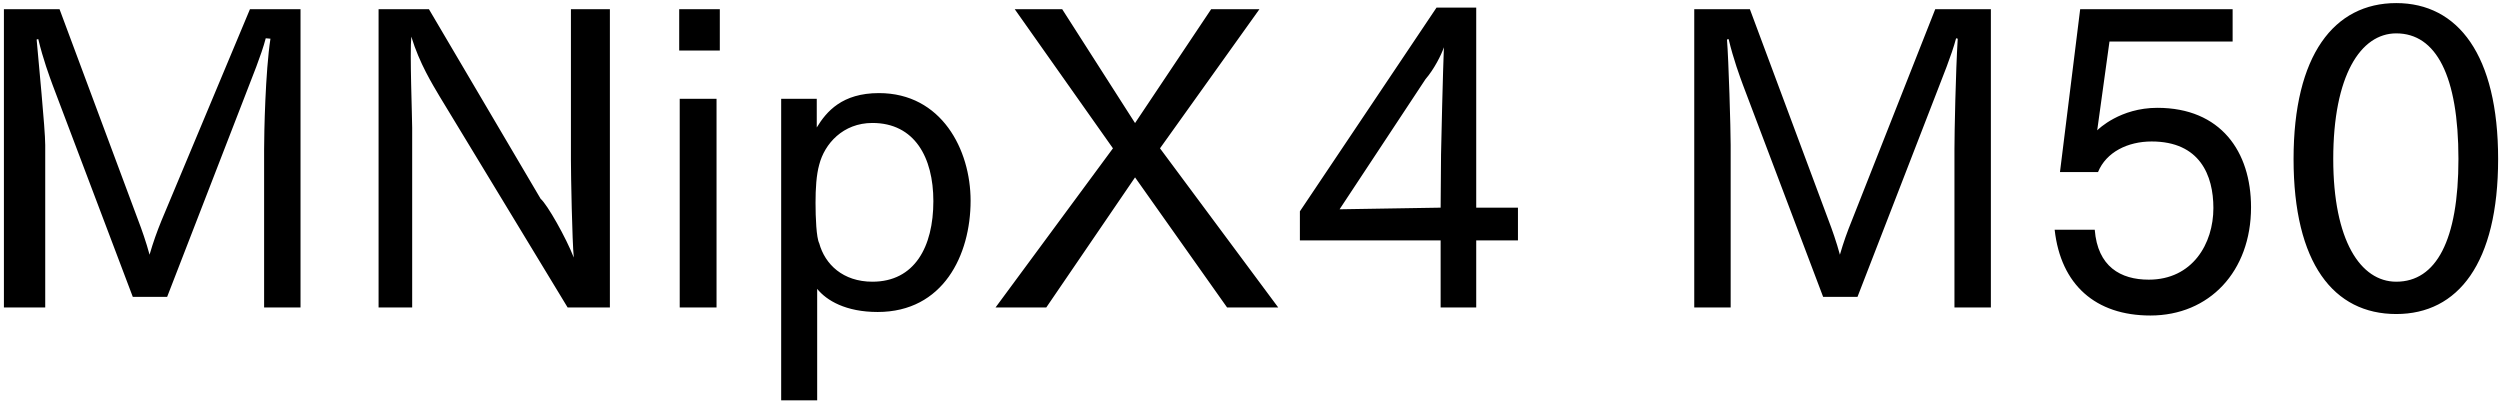 <svg 
 xmlns="http://www.w3.org/2000/svg"
 xmlns:xlink="http://www.w3.org/1999/xlink"
 width="440px" height="71px">
<path fill-rule="evenodd"  fill="rgb(0, 0, 0)"
 d="M421.740,55.269 C410.723,55.269 403.667,46.340 403.667,27.978 C403.667,9.689 410.795,0.544 421.740,0.544 C432.613,0.544 439.670,9.689 439.670,27.978 C439.670,46.340 432.613,55.269 421.740,55.269 ZM421.740,5.873 C415.44,5.873 410.651,13.361 410.651,27.978 C410.651,42.308 415.44,49.580 421.740,49.580 C428.77,49.580 432.685,42.308 432.685,27.978 C432.685,13.361 428.77,5.873 421.740,5.873 ZM379.692,18.978 C390.853,18.978 396.182,26.682 396.182,36.475 C396.182,47.780 388.837,55.53 378.468,55.53 C368.819,55.53 362.699,50.12 361.619,40.436 L368.675,40.436 C369.179,46.916 373.212,49.220 378.180,49.220 C385.885,49.220 389.557,42.884 389.557,36.619 C389.557,30.859 387.181,24.90 378.684,24.90 C374.508,24.90 370.692,26.754 369.252,30.283 L362.555,30.283 L366.11,1.624 L392.942,1.624 L392.942,7.313 L371.268,7.313 L369.108,22.938 C369.324,22.722 373.140,18.978 379.692,18.978 ZM343.984,26.250 C343.984,23.370 344.200,12.65 344.560,6.809 L344.272,6.737 C343.480,9.761 341.824,13.721 340.672,16.745 L326.919,52.245 L320.870,52.245 L306.757,14.945 C306.181,13.361 305.101,10.49 304.237,6.881 L303.949,6.953 C304.237,10.49 304.597,22.650 304.597,25.530 L304.597,54.117 L298.188,54.117 L298.188,1.624 L307.981,1.624 L321.878,38.923 C322.382,40.219 323.246,42.668 323.822,44.828 C324.470,42.596 325.118,40.796 325.910,38.851 L340.600,1.624 L350.393,1.624 L350.393,54.117 L343.984,54.117 L343.984,26.250 ZM259.815,54.117 L253.551,54.117 L253.551,42.308 L228.781,42.308 L228.781,37.195 L252.831,1.336 L259.815,1.336 L259.815,36.547 L267.160,36.547 L267.160,42.308 L259.815,42.308 L259.815,54.117 ZM250.887,13.937 L235.765,36.835 L253.551,36.547 L253.623,27.186 C253.623,26.106 253.983,11.57 254.127,8.321 C253.695,9.617 252.39,12.209 250.887,13.937 ZM215.969,54.117 L199.768,31.219 L184.142,54.117 L175.213,54.117 L195.879,26.106 L178.598,1.624 L186.950,1.624 L199.768,21.66 L213.161,1.624 L221.657,1.624 L204.16,26.106 L224.970,54.117 L215.969,54.117 ZM154.47,54.909 C148.863,54.909 145.479,52.893 143.822,50.84 L143.822,70.462 L137.486,70.462 L137.486,17.394 L143.750,17.394 L143.750,22.434 C145.46,19.626 148.215,16.385 154.695,16.385 C165.712,16.385 170.825,26.34 170.825,35.323 C170.825,44.900 166.0,54.909 154.47,54.909 ZM153.543,21.642 C148.359,21.642 145.119,25.314 144.182,28.987 C143.678,30.787 143.534,33.19 143.534,35.683 C143.534,38.275 143.678,41.84 144.182,42.812 C145.191,46.52 148.359,49.580 153.543,49.580 C160.960,49.580 164.272,43.460 164.272,35.395 C164.272,27.690 160.960,21.642 153.543,21.642 ZM119.54,1.624 L126.687,1.624 L126.687,8.897 L119.54,8.897 L119.54,1.624 ZM77.368,16.961 C76.143,14.873 73.839,11.201 72.39,6.449 C72.111,9.329 72.543,20.562 72.543,22.506 L72.543,54.117 L66.63,54.117 L66.63,1.624 L75.495,1.624 L95.153,34.99 C96.305,35.971 99.617,41.804 100.986,45.332 C100.698,42.380 100.482,30.787 100.482,28.194 L100.482,1.624 L107.34,1.624 L107.34,54.117 L99.905,54.117 L77.368,16.961 ZM46.484,26.250 C46.484,23.370 46.700,12.65 47.60,6.809 L46.772,6.737 C45.980,9.761 44.323,13.721 43.171,16.745 L29.418,52.245 L23.370,52.245 L9.256,14.945 C8.680,13.361 7.600,10.49 6.736,6.881 L6.448,6.953 C6.736,10.49 7.96,22.650 7.96,25.530 L7.96,54.117 L0.688,54.117 L0.688,1.624 L10.480,1.624 L24.378,38.923 C24.882,40.219 25.746,42.668 26.322,44.828 C26.970,42.596 27.618,40.796 28.410,38.851 L43.99,1.624 L52.892,1.624 L52.892,54.117 L46.484,54.117 L46.484,26.250 ZM126.111,54.117 L119.630,54.117 L119.630,17.394 L126.111,17.394 L126.111,54.117 Z"/>
</svg>